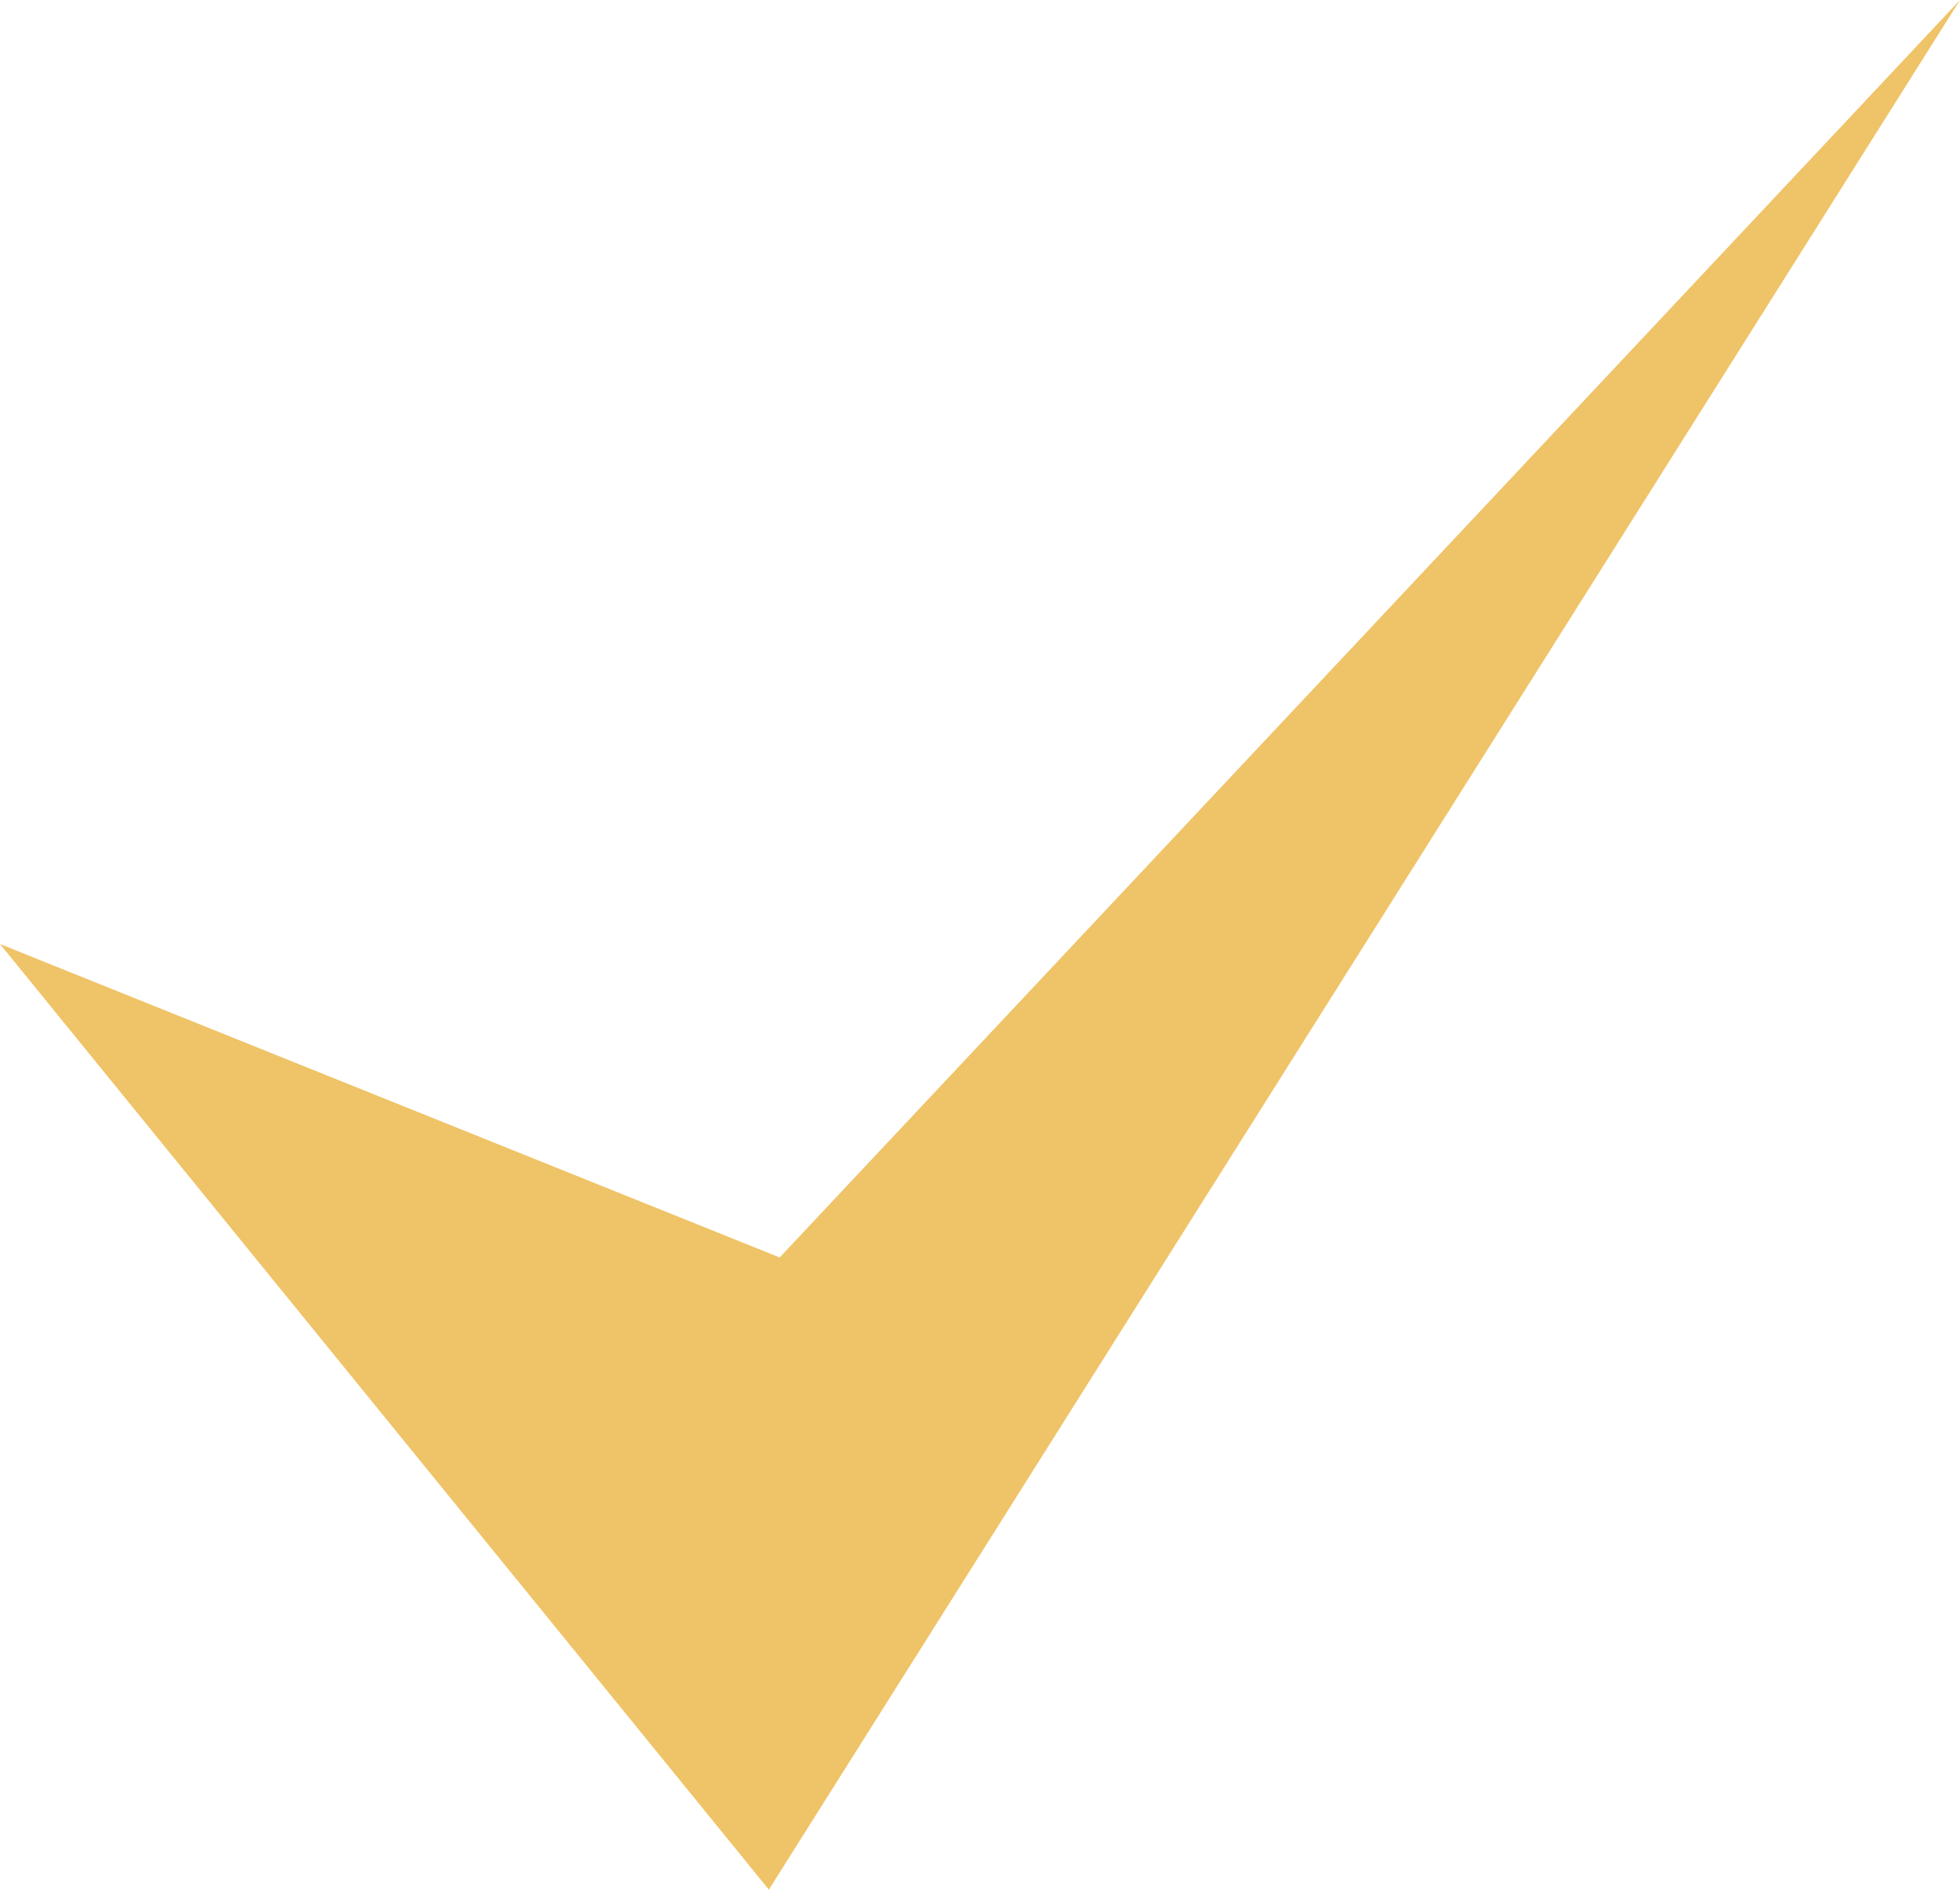 <?xml version="1.0" encoding="UTF-8"?> <svg xmlns="http://www.w3.org/2000/svg" width="136" height="132" viewBox="0 0 136 132" fill="none"> <path d="M0 65.503L53.349 131.117L136 0L54.1 87.252L0 65.503Z" fill="#EFC367"></path> </svg> 
